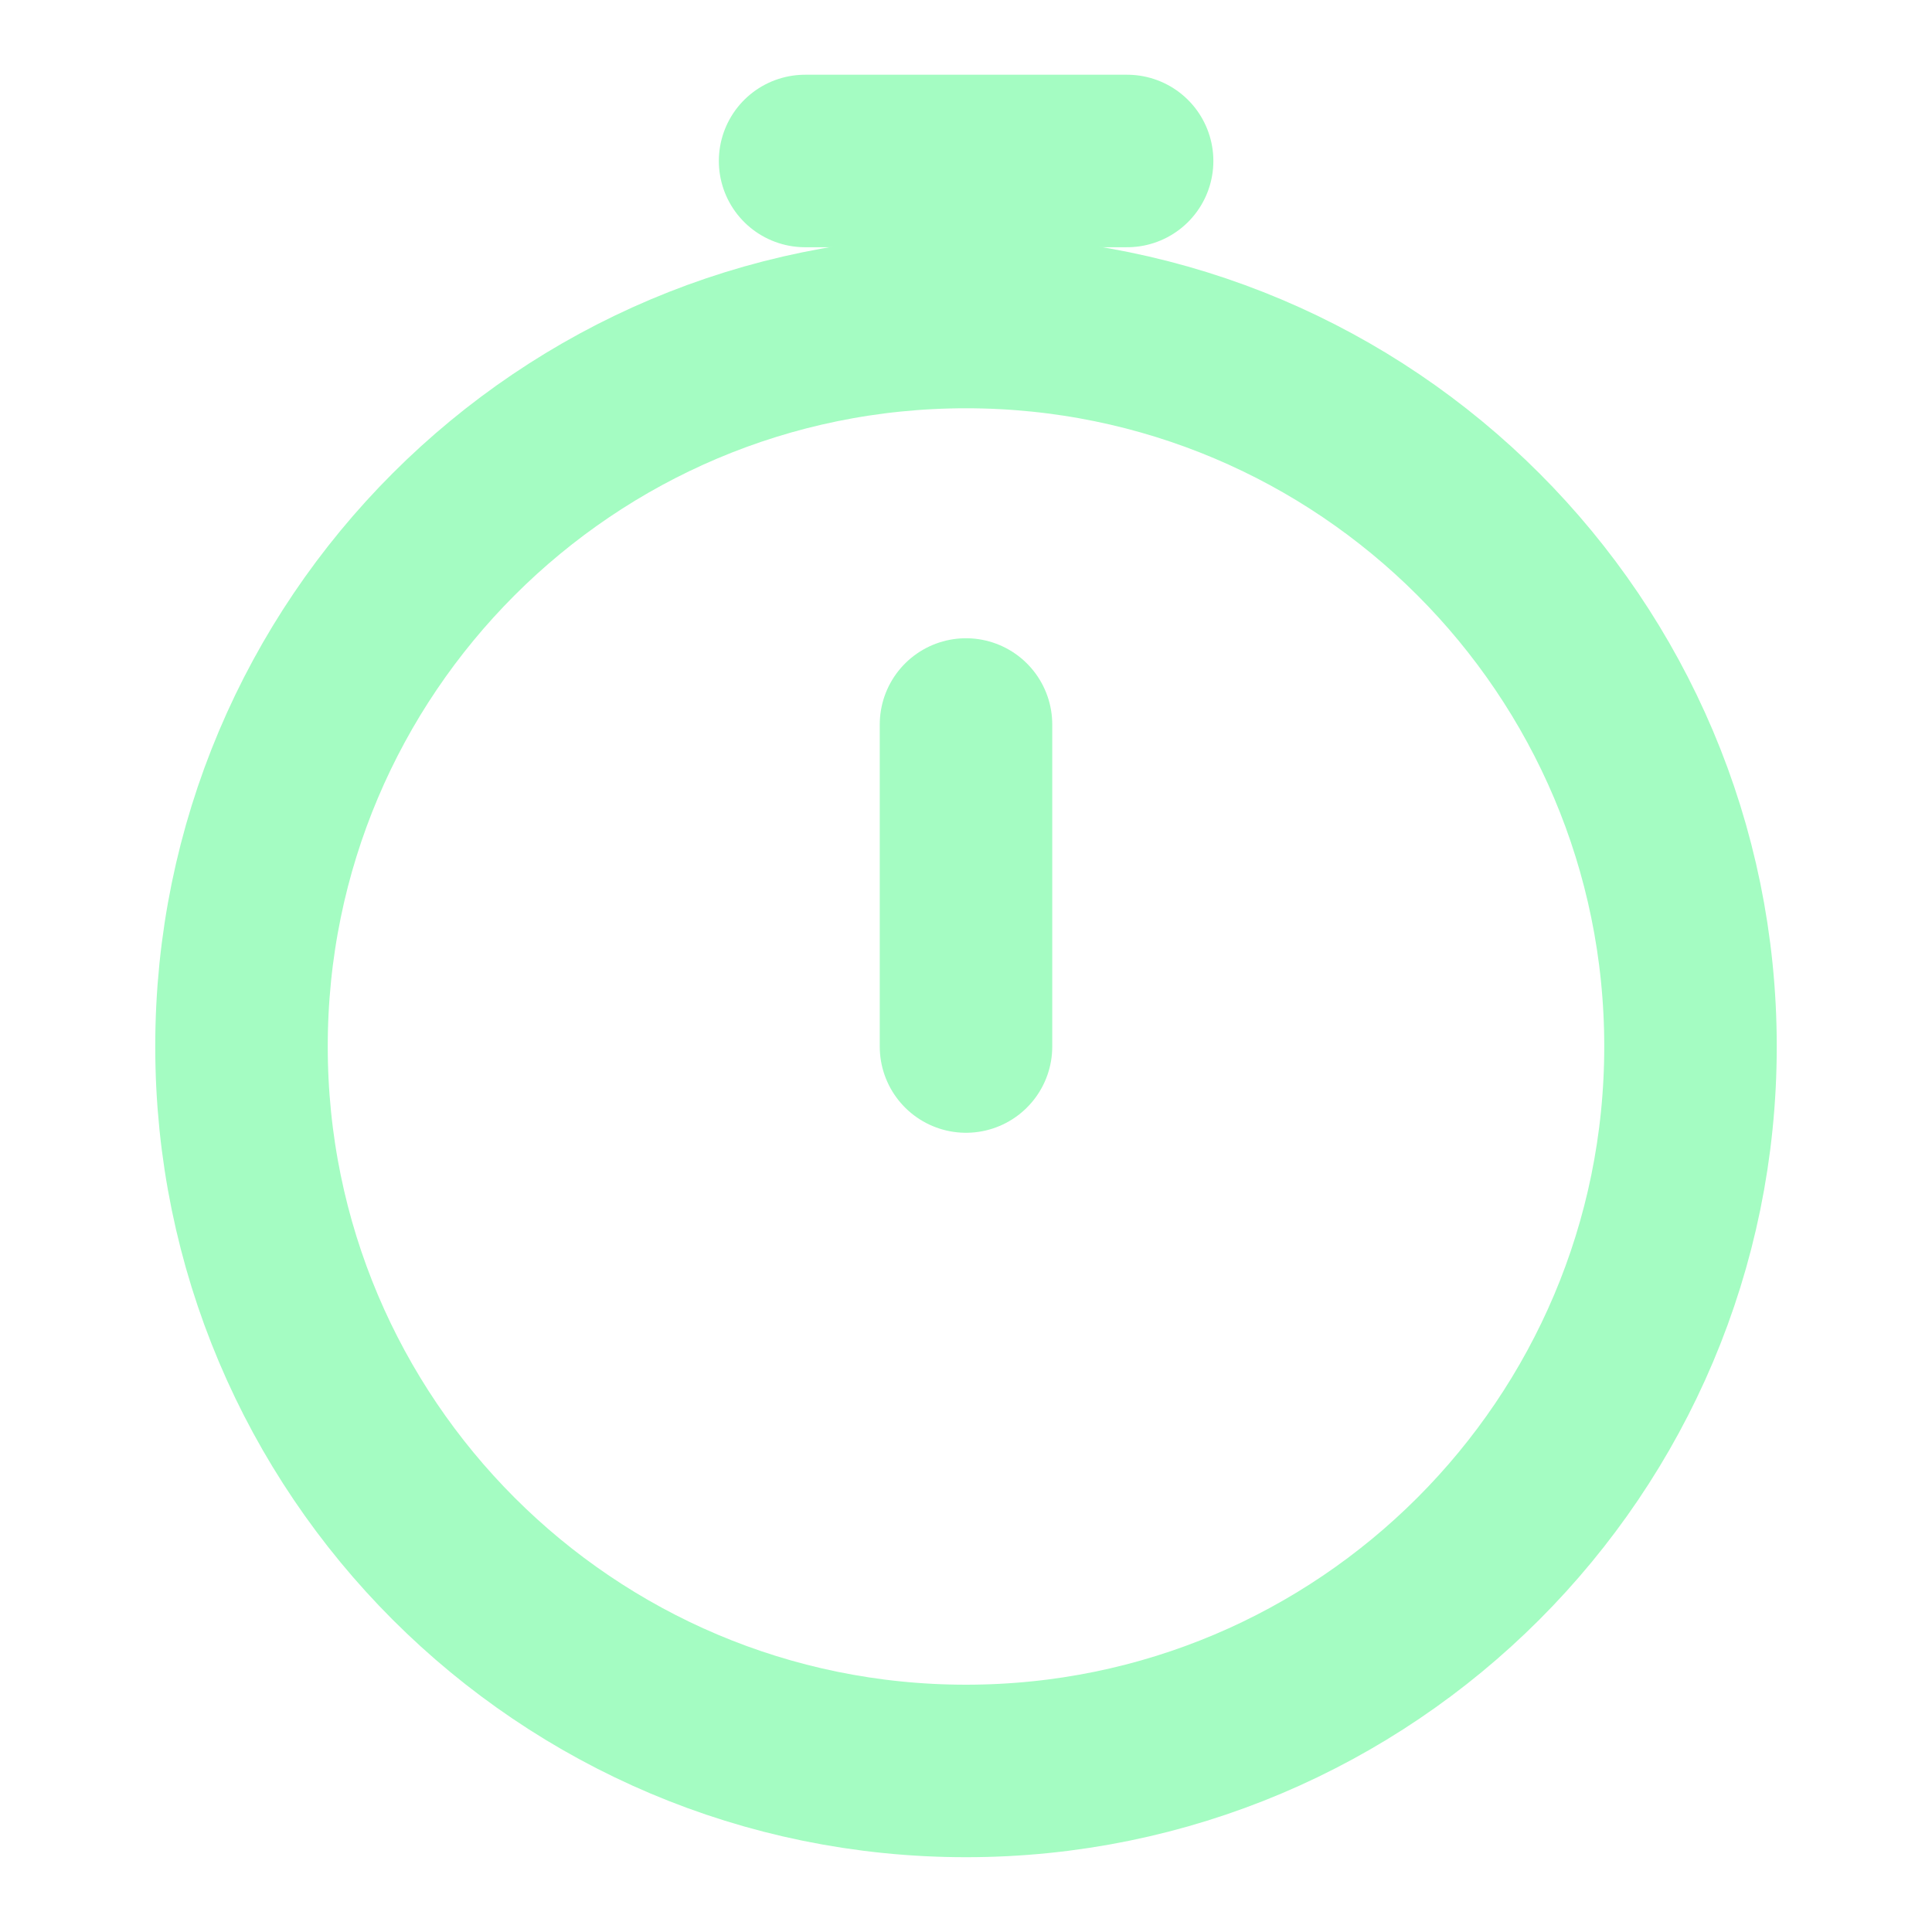 <svg xmlns="http://www.w3.org/2000/svg" fill="none" viewBox="0 0 28 28" height="28" width="28">
<path stroke-width="2.5" stroke="#A4FCC2" d="M24.5 15.166C24.5 20.965 19.799 25.666 14 25.666C8.201 25.666 3.5 20.965 3.5 15.166C3.5 9.368 8.201 4.667 14 4.667C19.799 4.667 24.5 9.368 24.5 15.166Z"></path>
<path stroke-linejoin="round" stroke-linecap="round" stroke-width="2.5" stroke="#A4FCC2" d="M14 15.167V10.5"></path>
<path stroke-linecap="round" stroke-width="2.5" stroke="#A4FCC2" d="M11.668 2.333H16.335"></path>
</svg>
